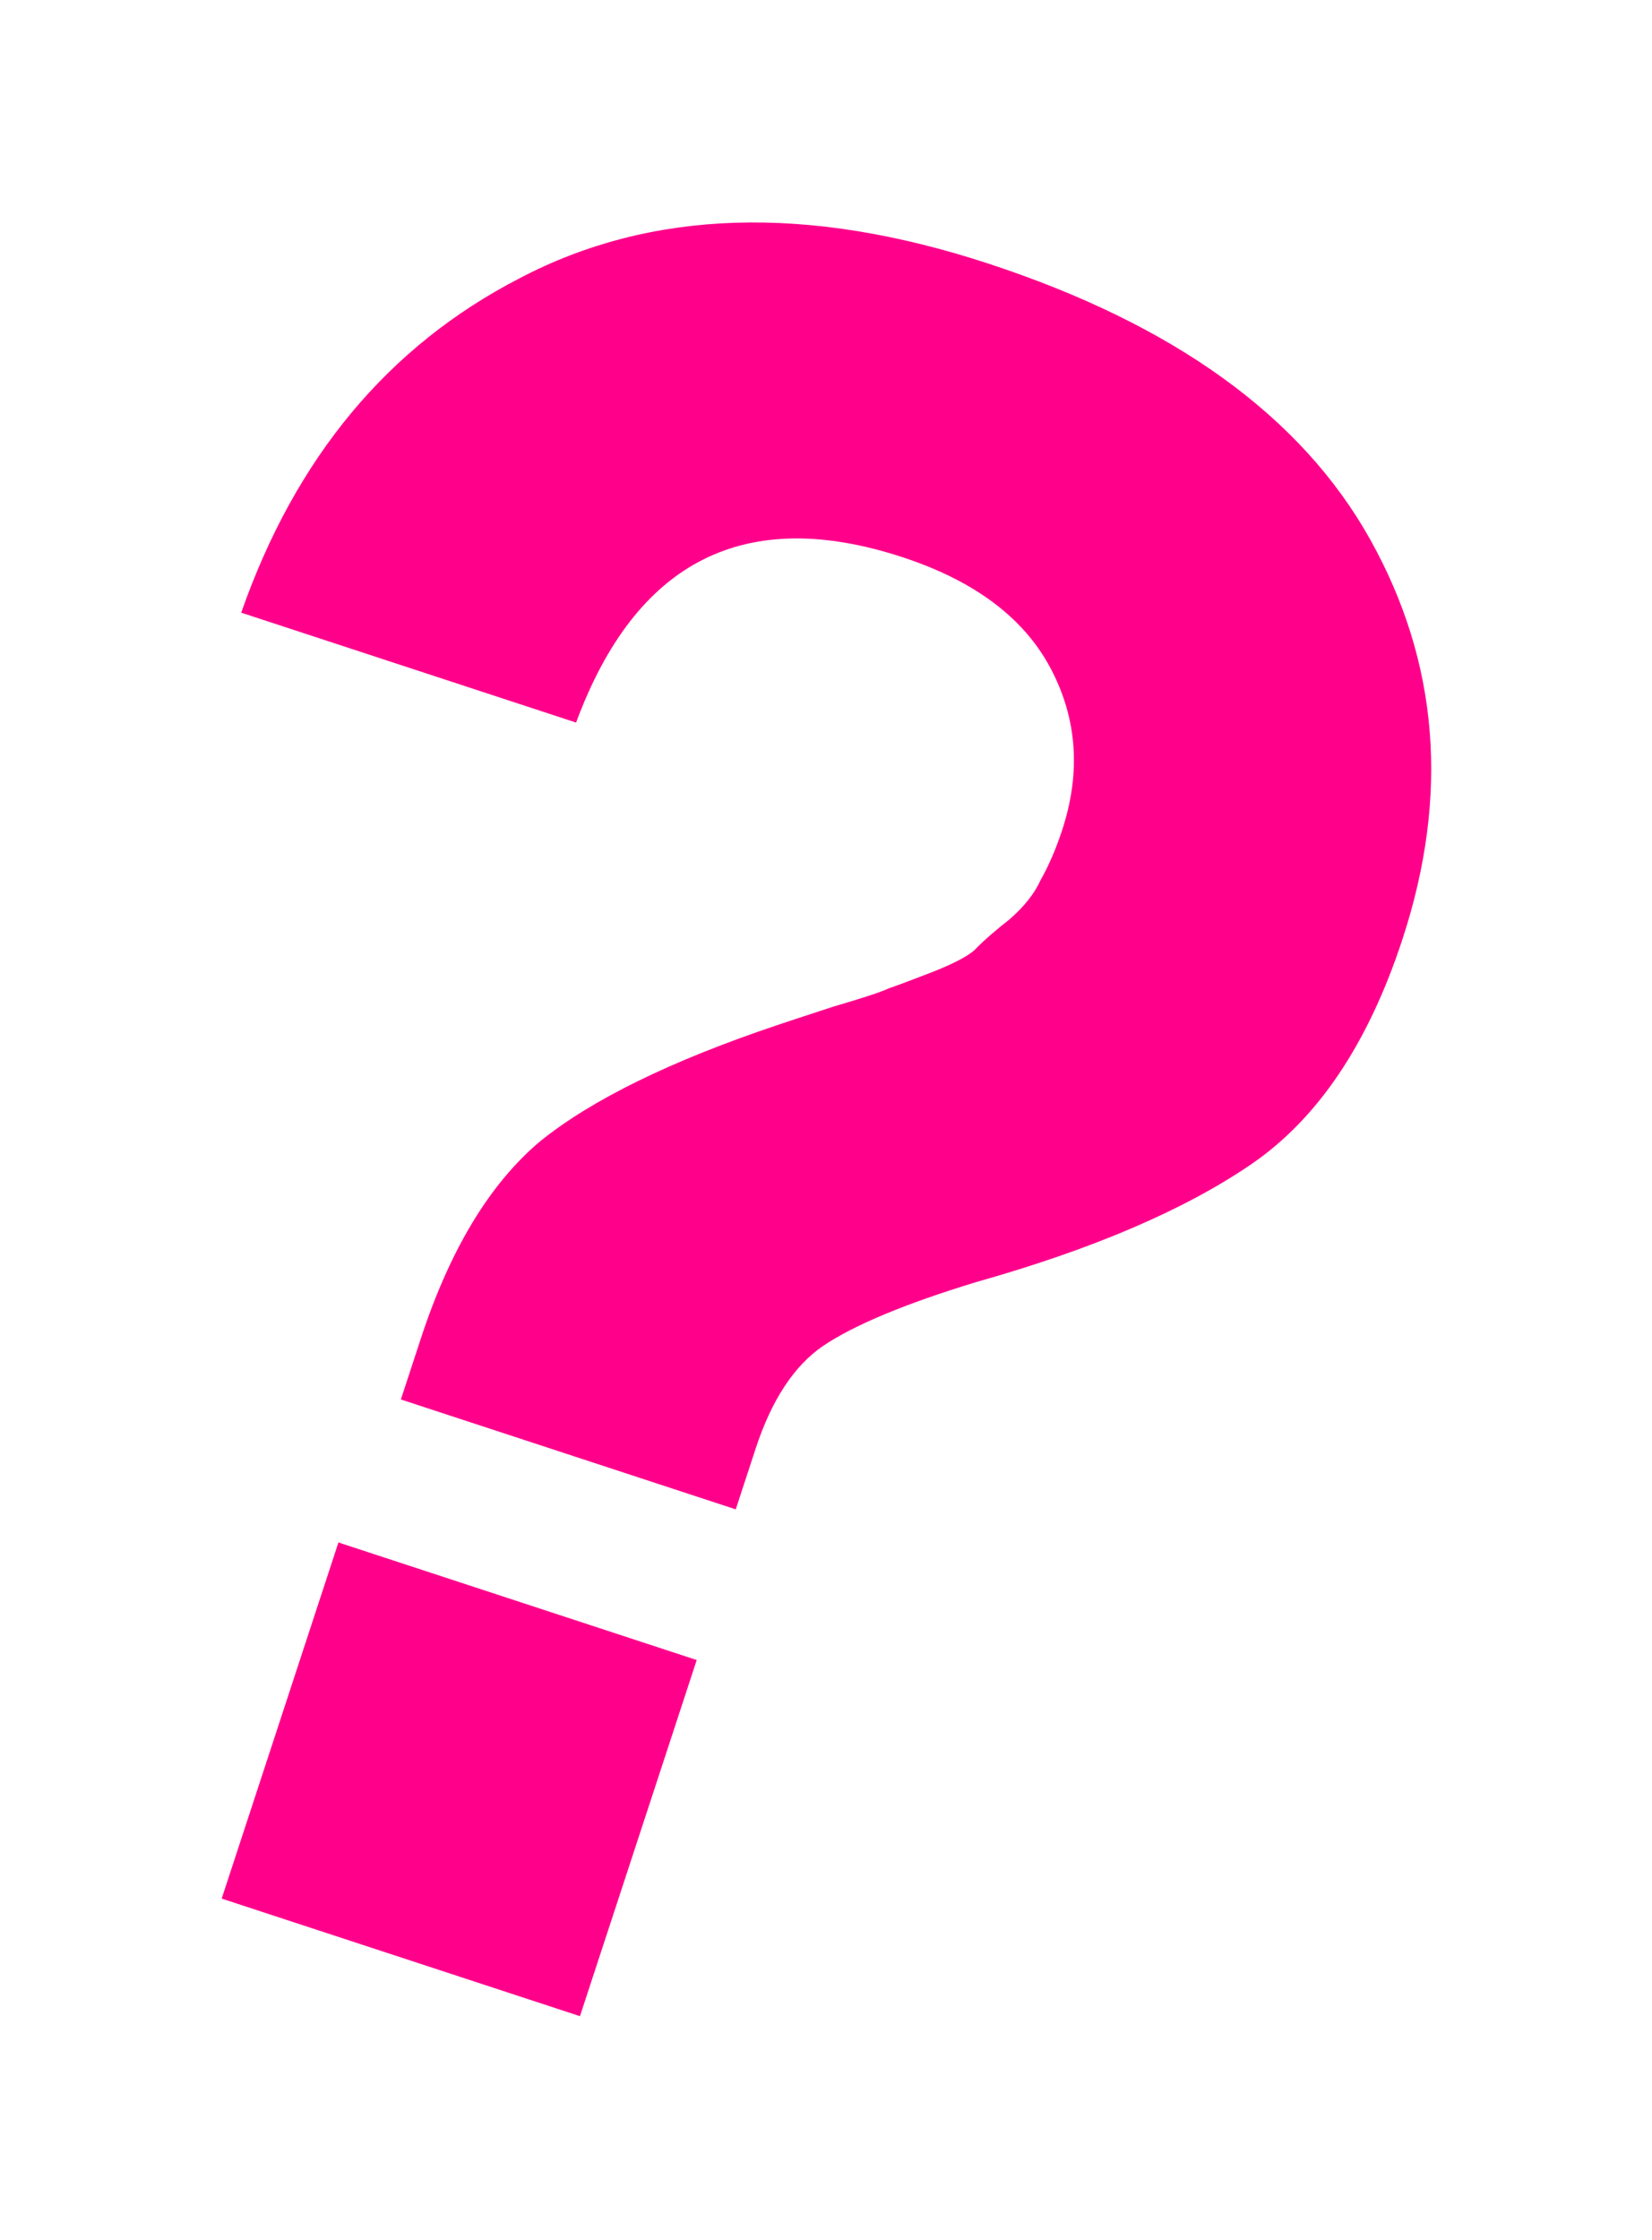 <?xml version="1.0" encoding="UTF-8"?> <svg xmlns="http://www.w3.org/2000/svg" width="152" height="206" viewBox="0 0 152 206" fill="none"> <g filter="url(#filter0_f_7_331)"> <path d="M90.951 24.244C108.044 29.85 119.749 38.303 126.066 49.603C132.383 60.902 133.374 73.159 129.039 86.374C125.883 95.998 121.231 102.905 115.084 107.093C108.938 111.282 100.517 114.884 89.823 117.899C83.284 119.89 78.584 121.849 75.725 123.775C73.057 125.605 70.993 128.746 69.532 133.199L67.695 138.801L36.884 128.695L38.721 123.093C41.407 114.905 45.059 108.864 49.677 104.97C54.439 101.122 61.736 97.55 71.568 94.252C72.284 94.009 73.978 93.451 76.651 92.578C79.468 91.752 81.162 91.194 81.734 90.904C82.45 90.662 83.81 90.153 85.814 89.379C88.009 88.508 89.368 87.76 89.891 87.136C90.604 86.416 91.604 85.55 92.89 84.54C94.223 83.387 95.173 82.187 95.741 80.941C96.499 79.599 97.161 78.066 97.727 76.342C99.47 71.028 99.111 66.058 96.651 61.432C94.191 56.807 89.657 53.411 83.049 51.244C68.541 46.485 58.527 51.553 53.005 66.447L22.194 56.341C27.193 42.071 35.725 31.823 47.789 25.599C59.901 19.23 74.288 18.779 90.951 24.244ZM53.362 185.408L20.397 174.595L31.139 141.845L64.104 152.657L53.362 185.408Z" fill="#FF008B"></path> </g> <defs> <filter id="filter0_f_7_331" x="0.397" y="0.458" width="151.288" height="204.95" filterUnits="userSpaceOnUse" color-interpolation-filters="sRGB"> <feFlood flood-opacity="0" result="BackgroundImageFix"></feFlood> <feBlend mode="normal" in="SourceGraphic" in2="BackgroundImageFix" result="shape"></feBlend> <feGaussianBlur stdDeviation="10" result="effect1_foregroundBlur_7_331"></feGaussianBlur> </filter> </defs> </svg> 